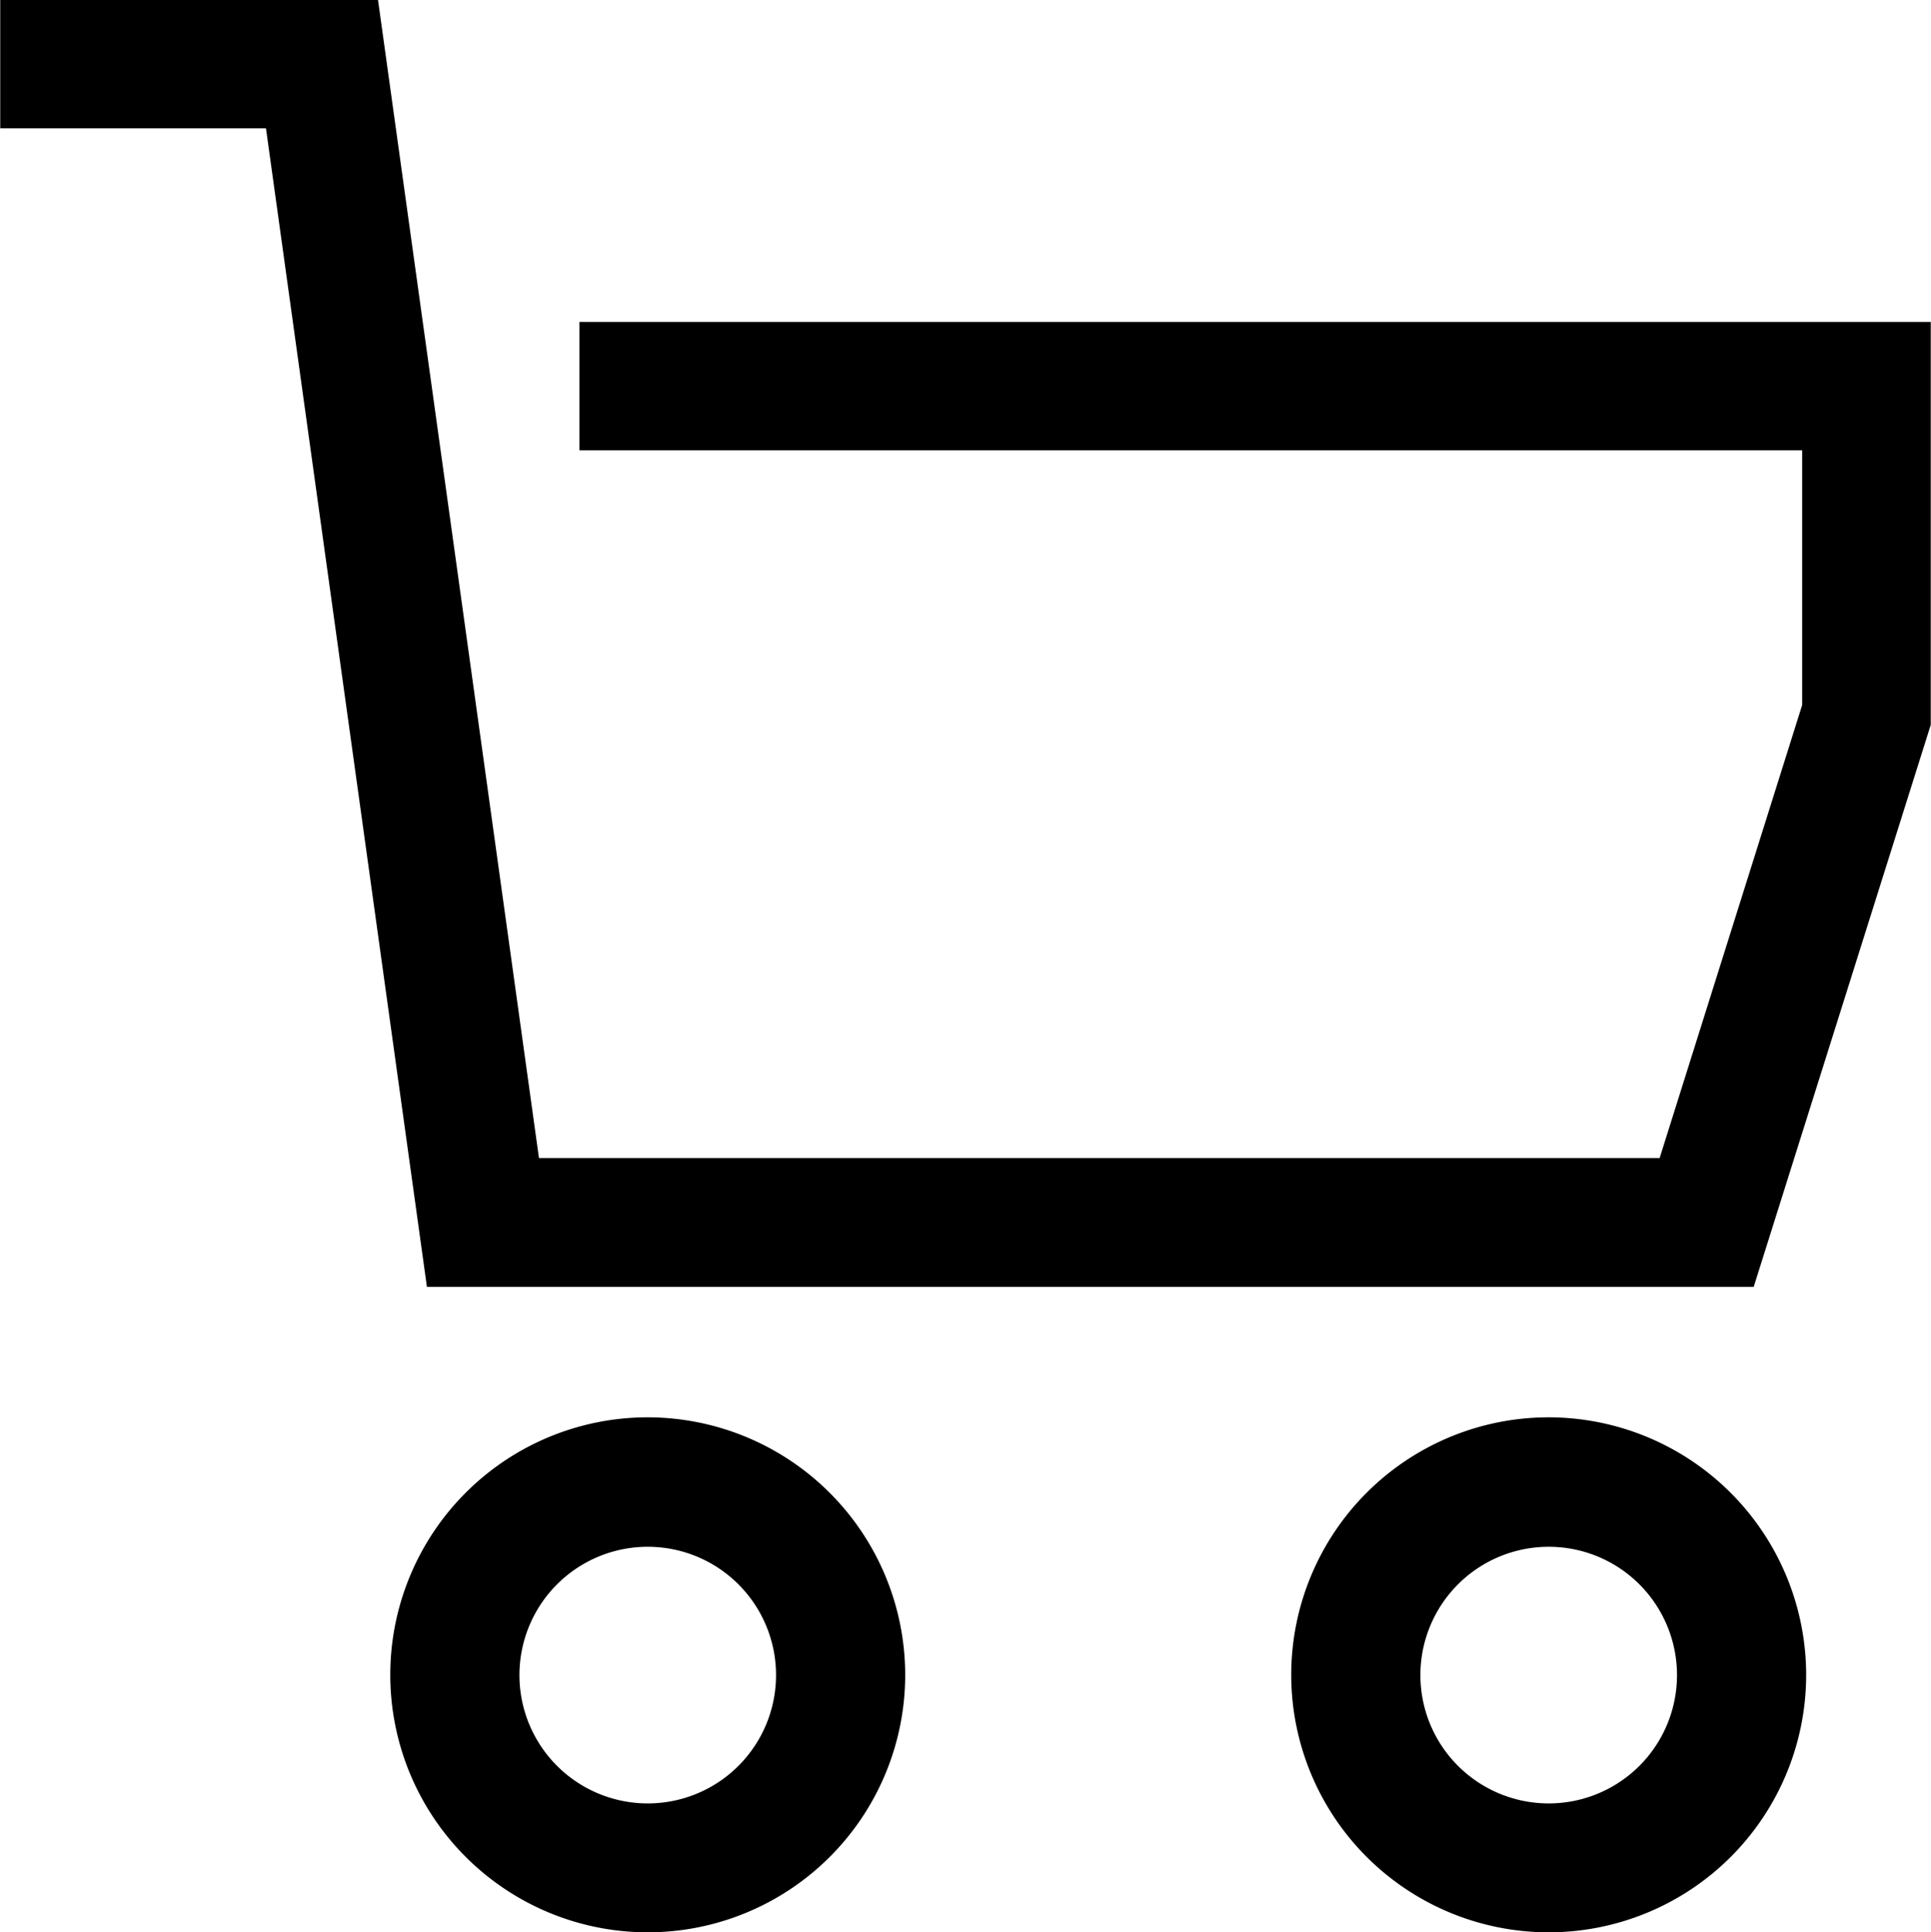 <svg xmlns="http://www.w3.org/2000/svg" width="20.542" height="20.552" viewBox="0 0 13.542 13.552">
  <g id="cart" transform="translate(-6.08 -6.08)">
    <path id="Path_32" data-name="Path 32" d="M10.143,8.338v.9h8.577v1.787l-1,3.178H9.859L8.73,6.08H6.08v.9H7.944l1.129,8.126H18.38l1.242-3.942V8.338Z"/>
    <path id="Path_33" data-name="Path 33" d="M44.74,139.971a1.806,1.806,0,1,0,1.806,1.806A1.808,1.808,0,0,0,44.74,139.971Zm0,2.708a.9.9,0,1,1,.9-.9A.9.9,0,0,1,44.74,142.679Z" transform="translate(-34.118 -123.95)"/>
    <path id="Path_34" data-name="Path 34" d="M129.86,139.971a1.806,1.806,0,1,0,1.806,1.806A1.808,1.808,0,0,0,129.86,139.971Zm0,2.708a.9.9,0,1,1,.9-.9A.9.9,0,0,1,129.86,142.679Z" transform="translate(-112.918 -123.95)"/>
  </g>
</svg>
